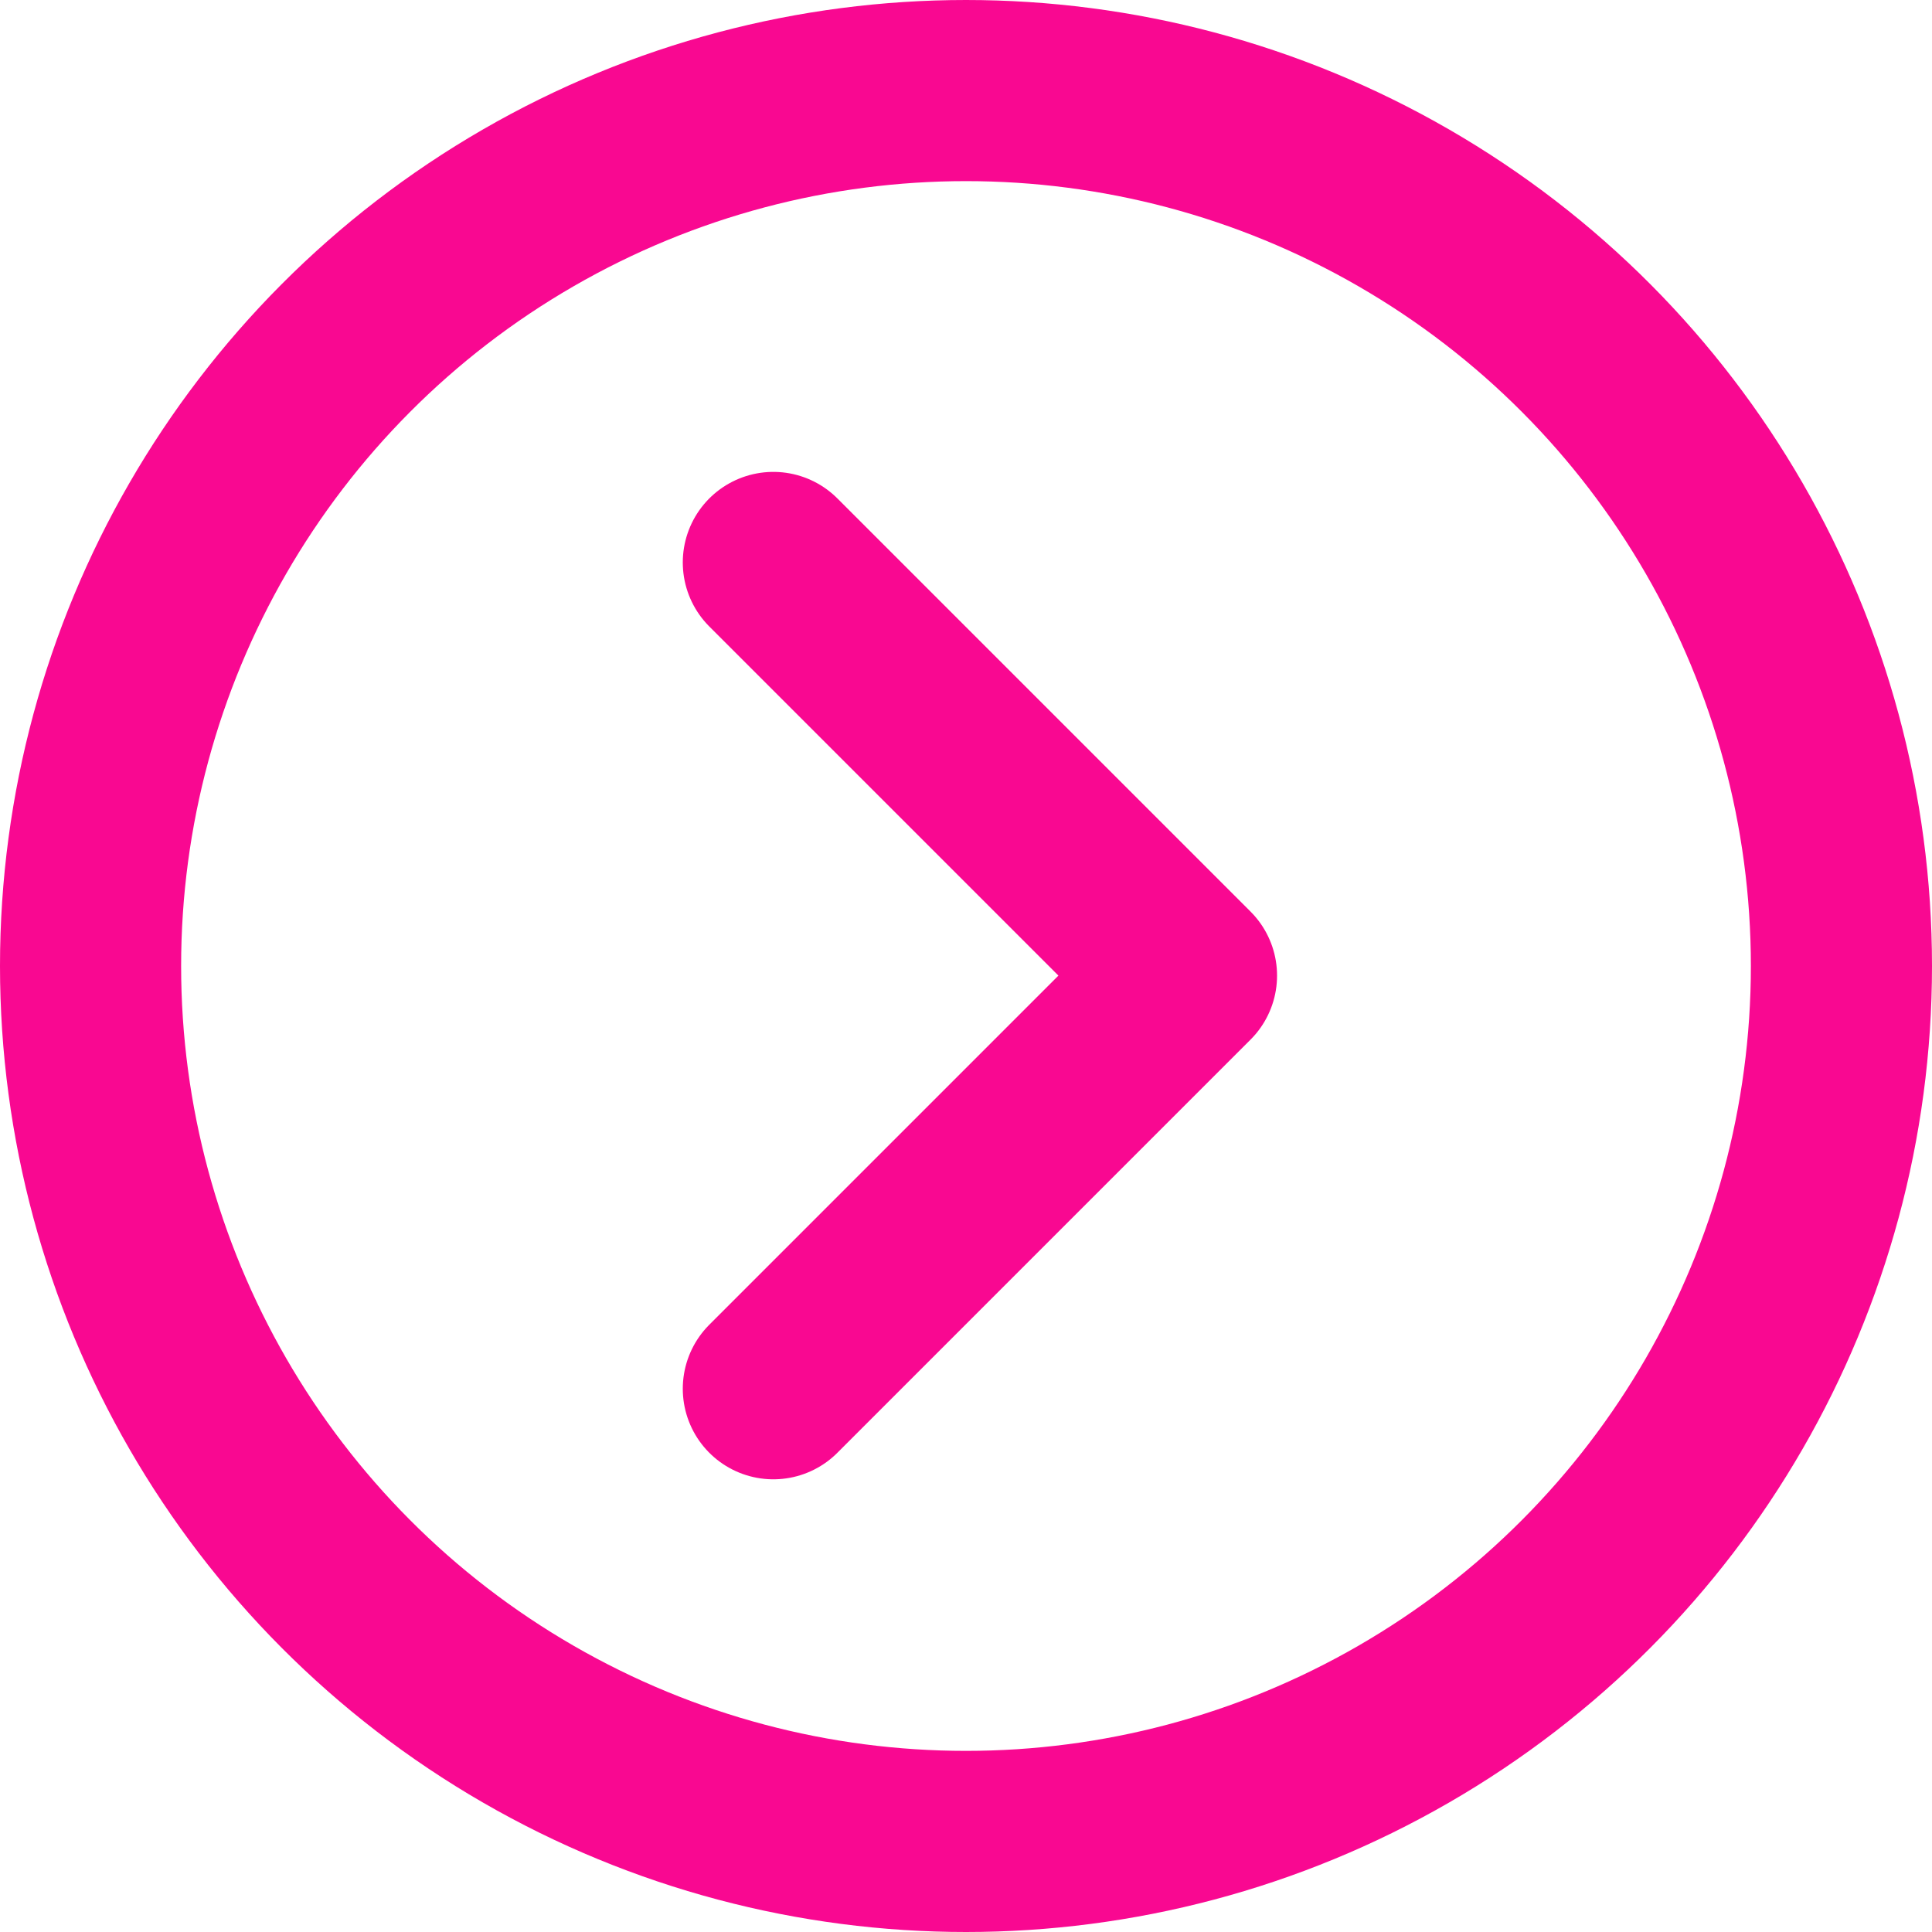 <svg xmlns="http://www.w3.org/2000/svg" width="32" height="32" viewBox="0 0 32 32">
  <g id="boton_descubre" data-name="boton descubre" transform="translate(0 0)">
    <g id="boton" transform="translate(0 0)" fill="none" stroke="#f90891" stroke-width="3">
      <circle cx="16" cy="16" r="16" stroke="none"/>
      <circle cx="16" cy="16" r="14.5" fill="none"/>
    </g>
    <path id="flecha" d="M1400,1695.2l6.843,6.843-6.843,6.843" transform="translate(-1387.191 -1685.884)" fill="none" stroke="#f90891" stroke-linecap="round" stroke-linejoin="round" stroke-width="3"/>
  </g>
</svg>
